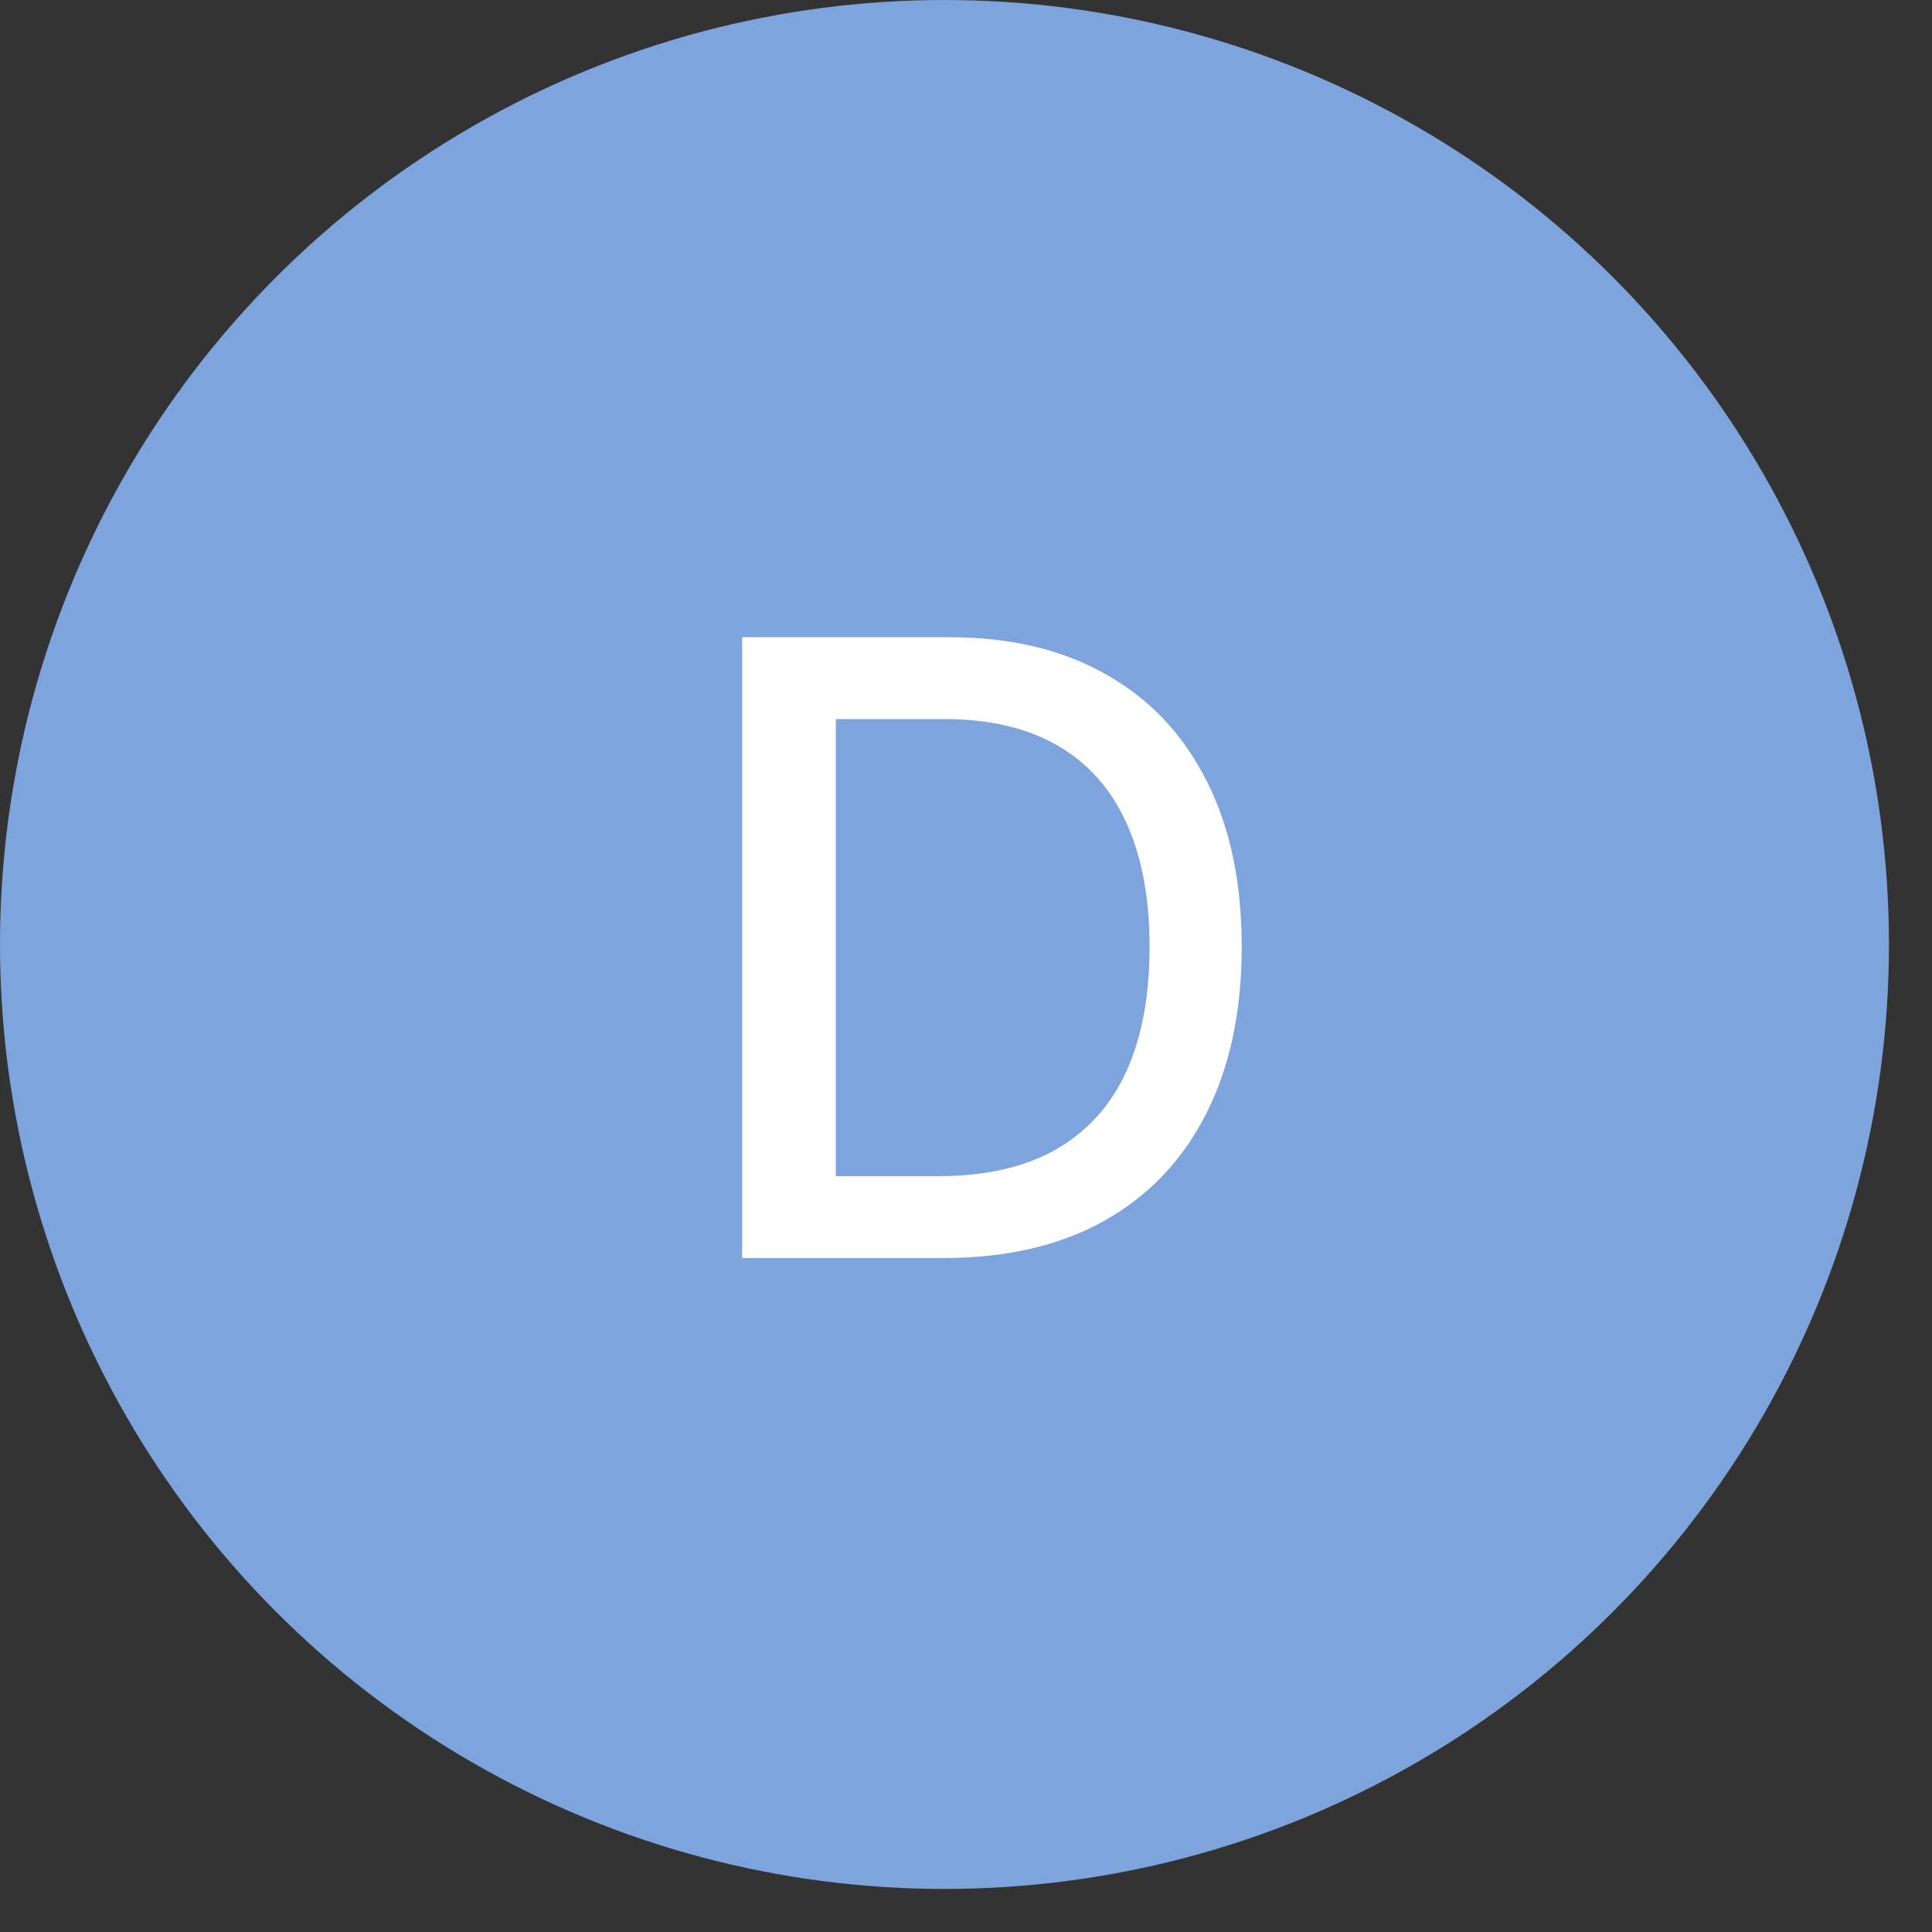 <svg width="43" height="43" viewBox="0 0 43 43" fill="none" xmlns="http://www.w3.org/2000/svg">
<rect x="0" y="0" width="43" height="43" fill="#333333" stroke="none"/>
<circle cx="21.021" cy="21.021" r="21.021" fill="#7EA4DD"/>
<path d="M20.991 28H16.518V14.182H21.133C22.487 14.182 23.65 14.459 24.621 15.012C25.593 15.56 26.337 16.35 26.855 17.38C27.377 18.405 27.637 19.636 27.637 21.071C27.637 22.51 27.374 23.747 26.848 24.782C26.326 25.816 25.57 26.612 24.581 27.17C23.591 27.723 22.395 28 20.991 28ZM18.603 26.178H20.877C21.929 26.178 22.804 25.98 23.501 25.584C24.199 25.184 24.72 24.606 25.067 23.851C25.413 23.09 25.586 22.164 25.586 21.071C25.586 19.987 25.413 19.067 25.067 18.311C24.725 17.555 24.214 16.982 23.535 16.591C22.856 16.199 22.012 16.004 21.005 16.004H18.603V26.178Z" fill="white"/>
</svg>
